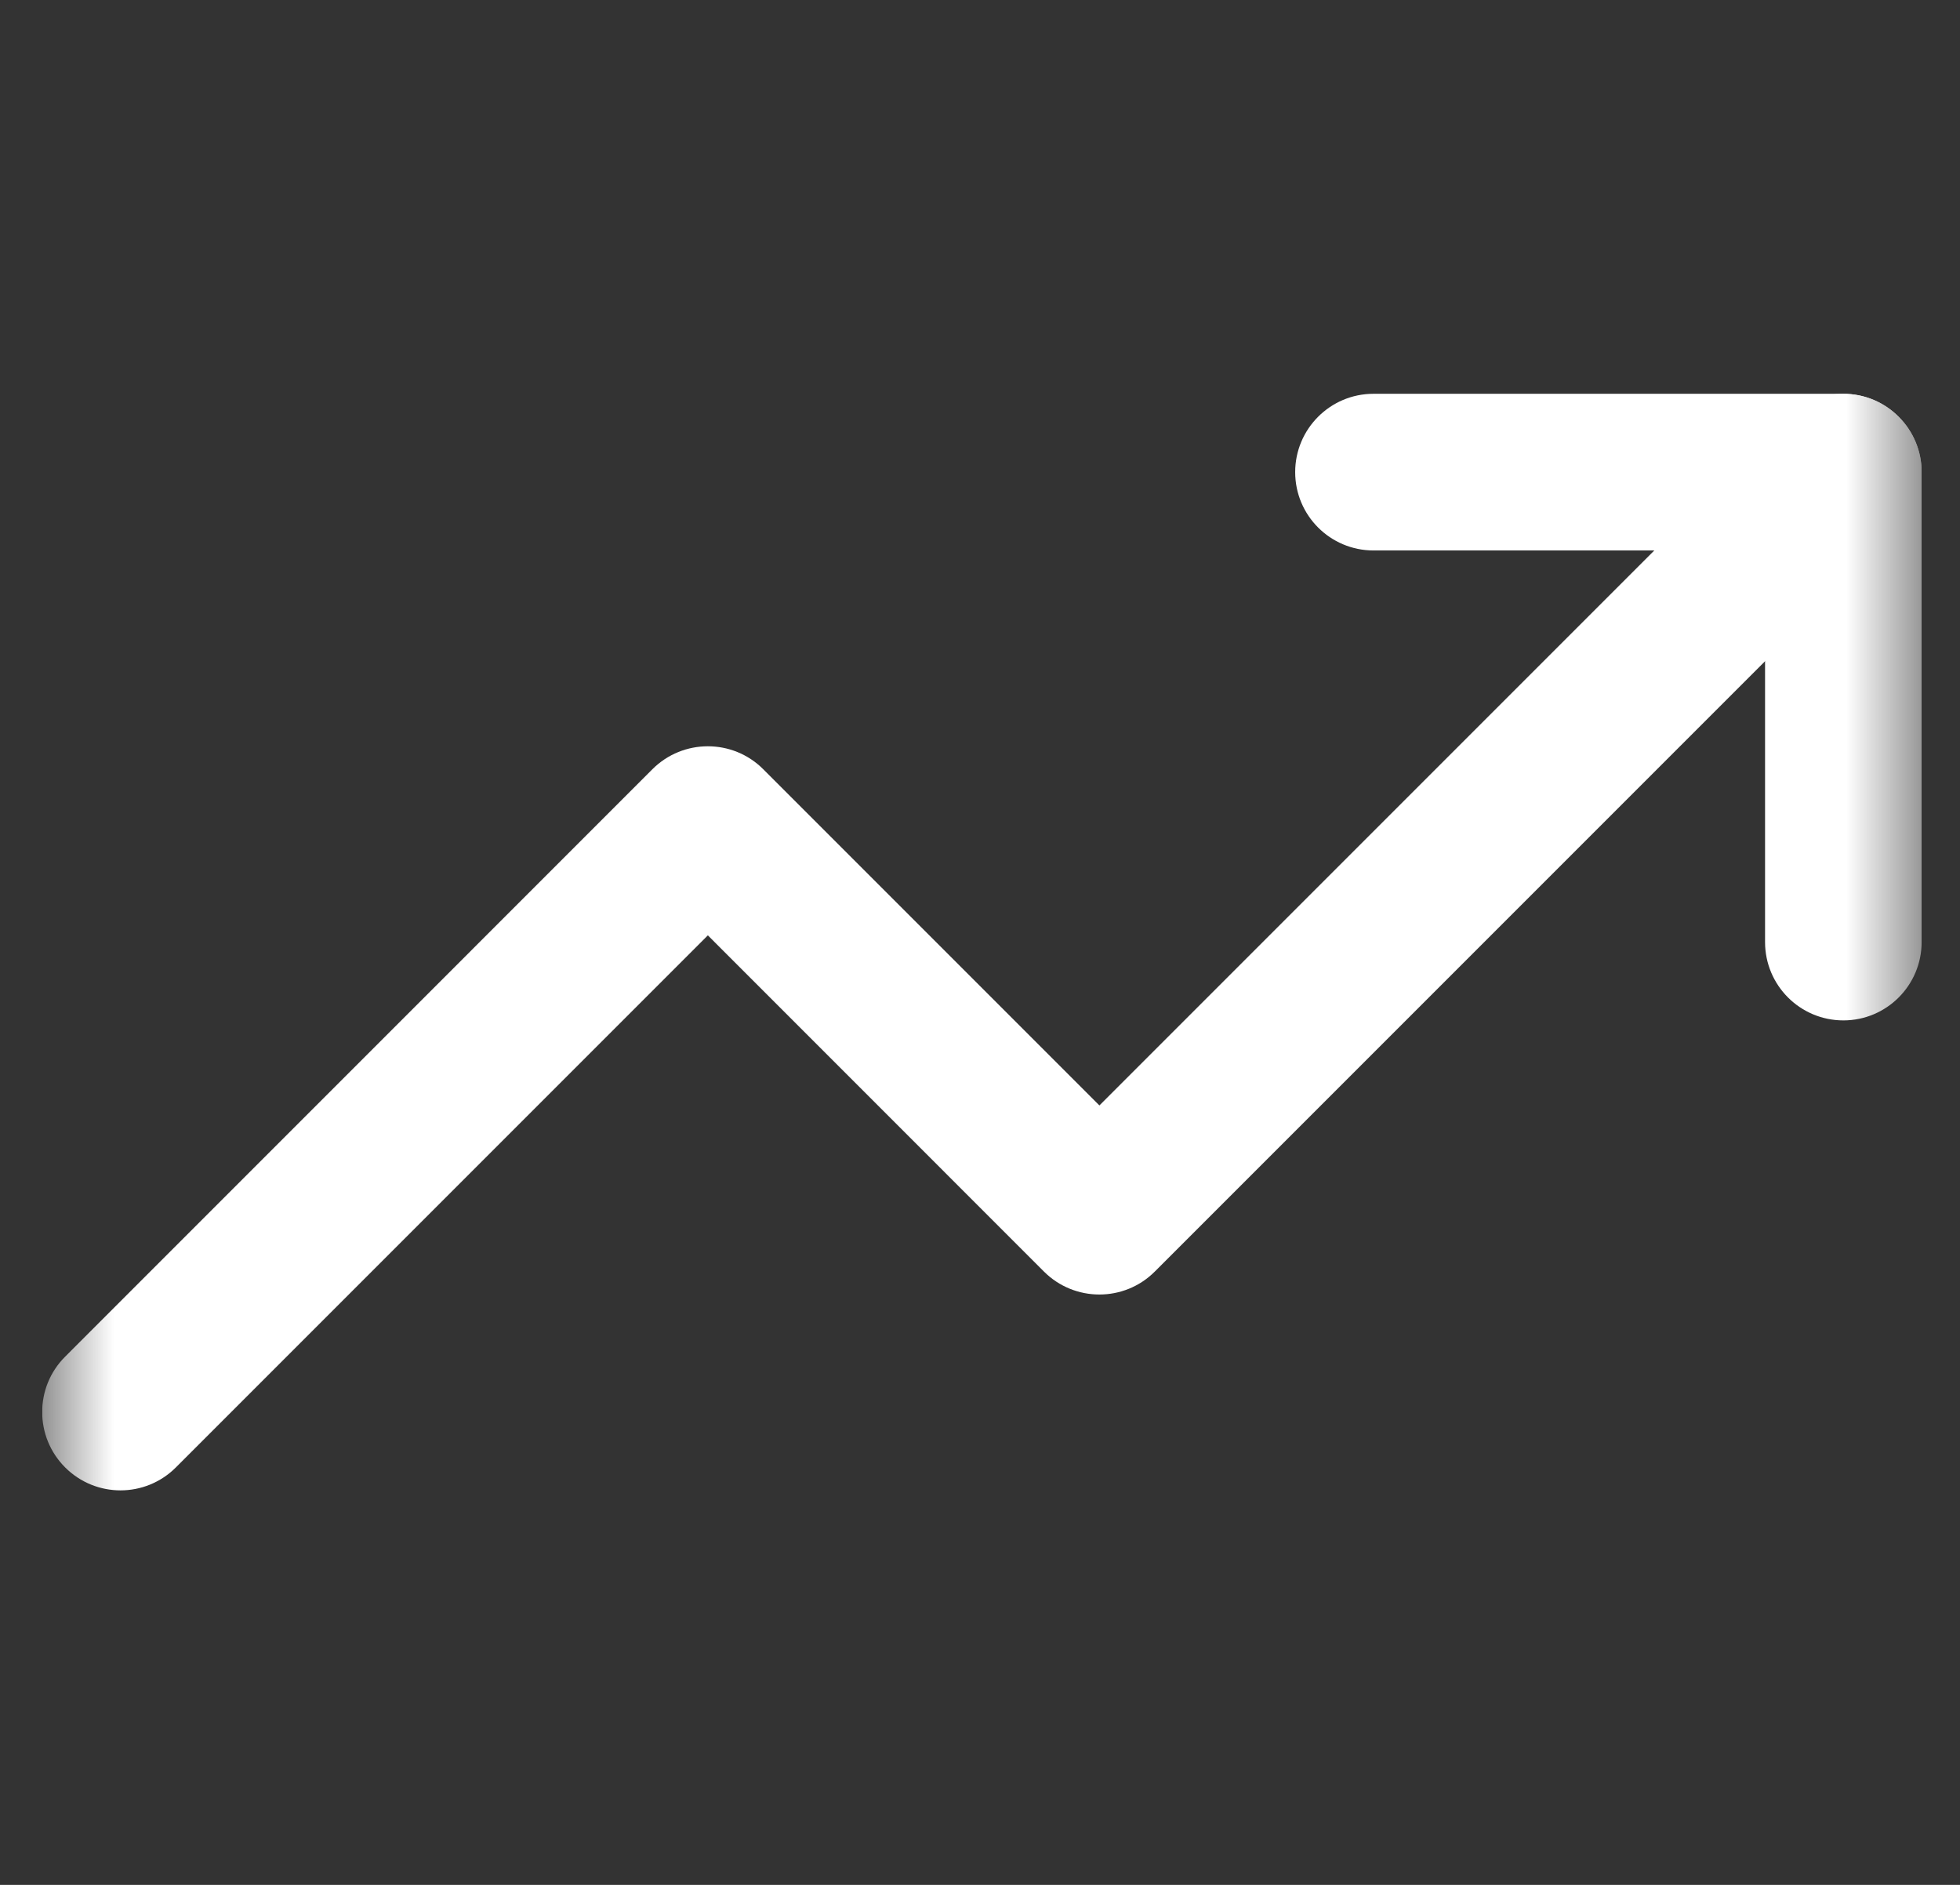 <svg width="26" height="25" viewBox="0 0 26 25" fill="none" xmlns="http://www.w3.org/2000/svg">
<rect x="0" y="0" width="26" height="25" fill="#333333" stroke="none"/>
<g clip-path="url(#clip0_4389_5798)">
<mask id="mask0_4389_5798" style="mask-type:luminance" maskUnits="userSpaceOnUse" x="0" y="0" width="26" height="25">
<path d="M0.56 0.029H25.492V24.961H0.56V0.029Z" fill="white"/>
</mask>
<g mask="url(#mask0_4389_5798)">
<path fill-rule="evenodd" clip-rule="evenodd" d="M25.187 5.528C25.593 5.933 25.593 6.591 25.187 6.997L15.318 16.866C14.913 17.271 14.255 17.271 13.849 16.866L9.39 12.406L2.333 19.463C1.927 19.869 1.27 19.869 0.864 19.463C0.458 19.057 0.458 18.399 0.864 17.994L8.655 10.202C9.061 9.797 9.719 9.797 10.124 10.202L14.584 14.662L23.718 5.528C24.124 5.122 24.782 5.122 25.187 5.528Z" fill="white"/>
<path fill-rule="evenodd" clip-rule="evenodd" d="M17.181 6.262C17.181 5.689 17.646 5.223 18.22 5.223H24.453C25.026 5.223 25.491 5.689 25.491 6.262V12.495C25.491 13.069 25.026 13.534 24.453 13.534C23.879 13.534 23.414 13.069 23.414 12.495V7.301H18.22C17.646 7.301 17.181 6.836 17.181 6.262Z" fill="white"/>
</g>
</g>
<defs>
<clipPath id="clip0_4389_5798">
<rect width="24.932" height="24.932" fill="white" transform="translate(0.56 0.029)"/>
</clipPath>
</defs>
</svg>
